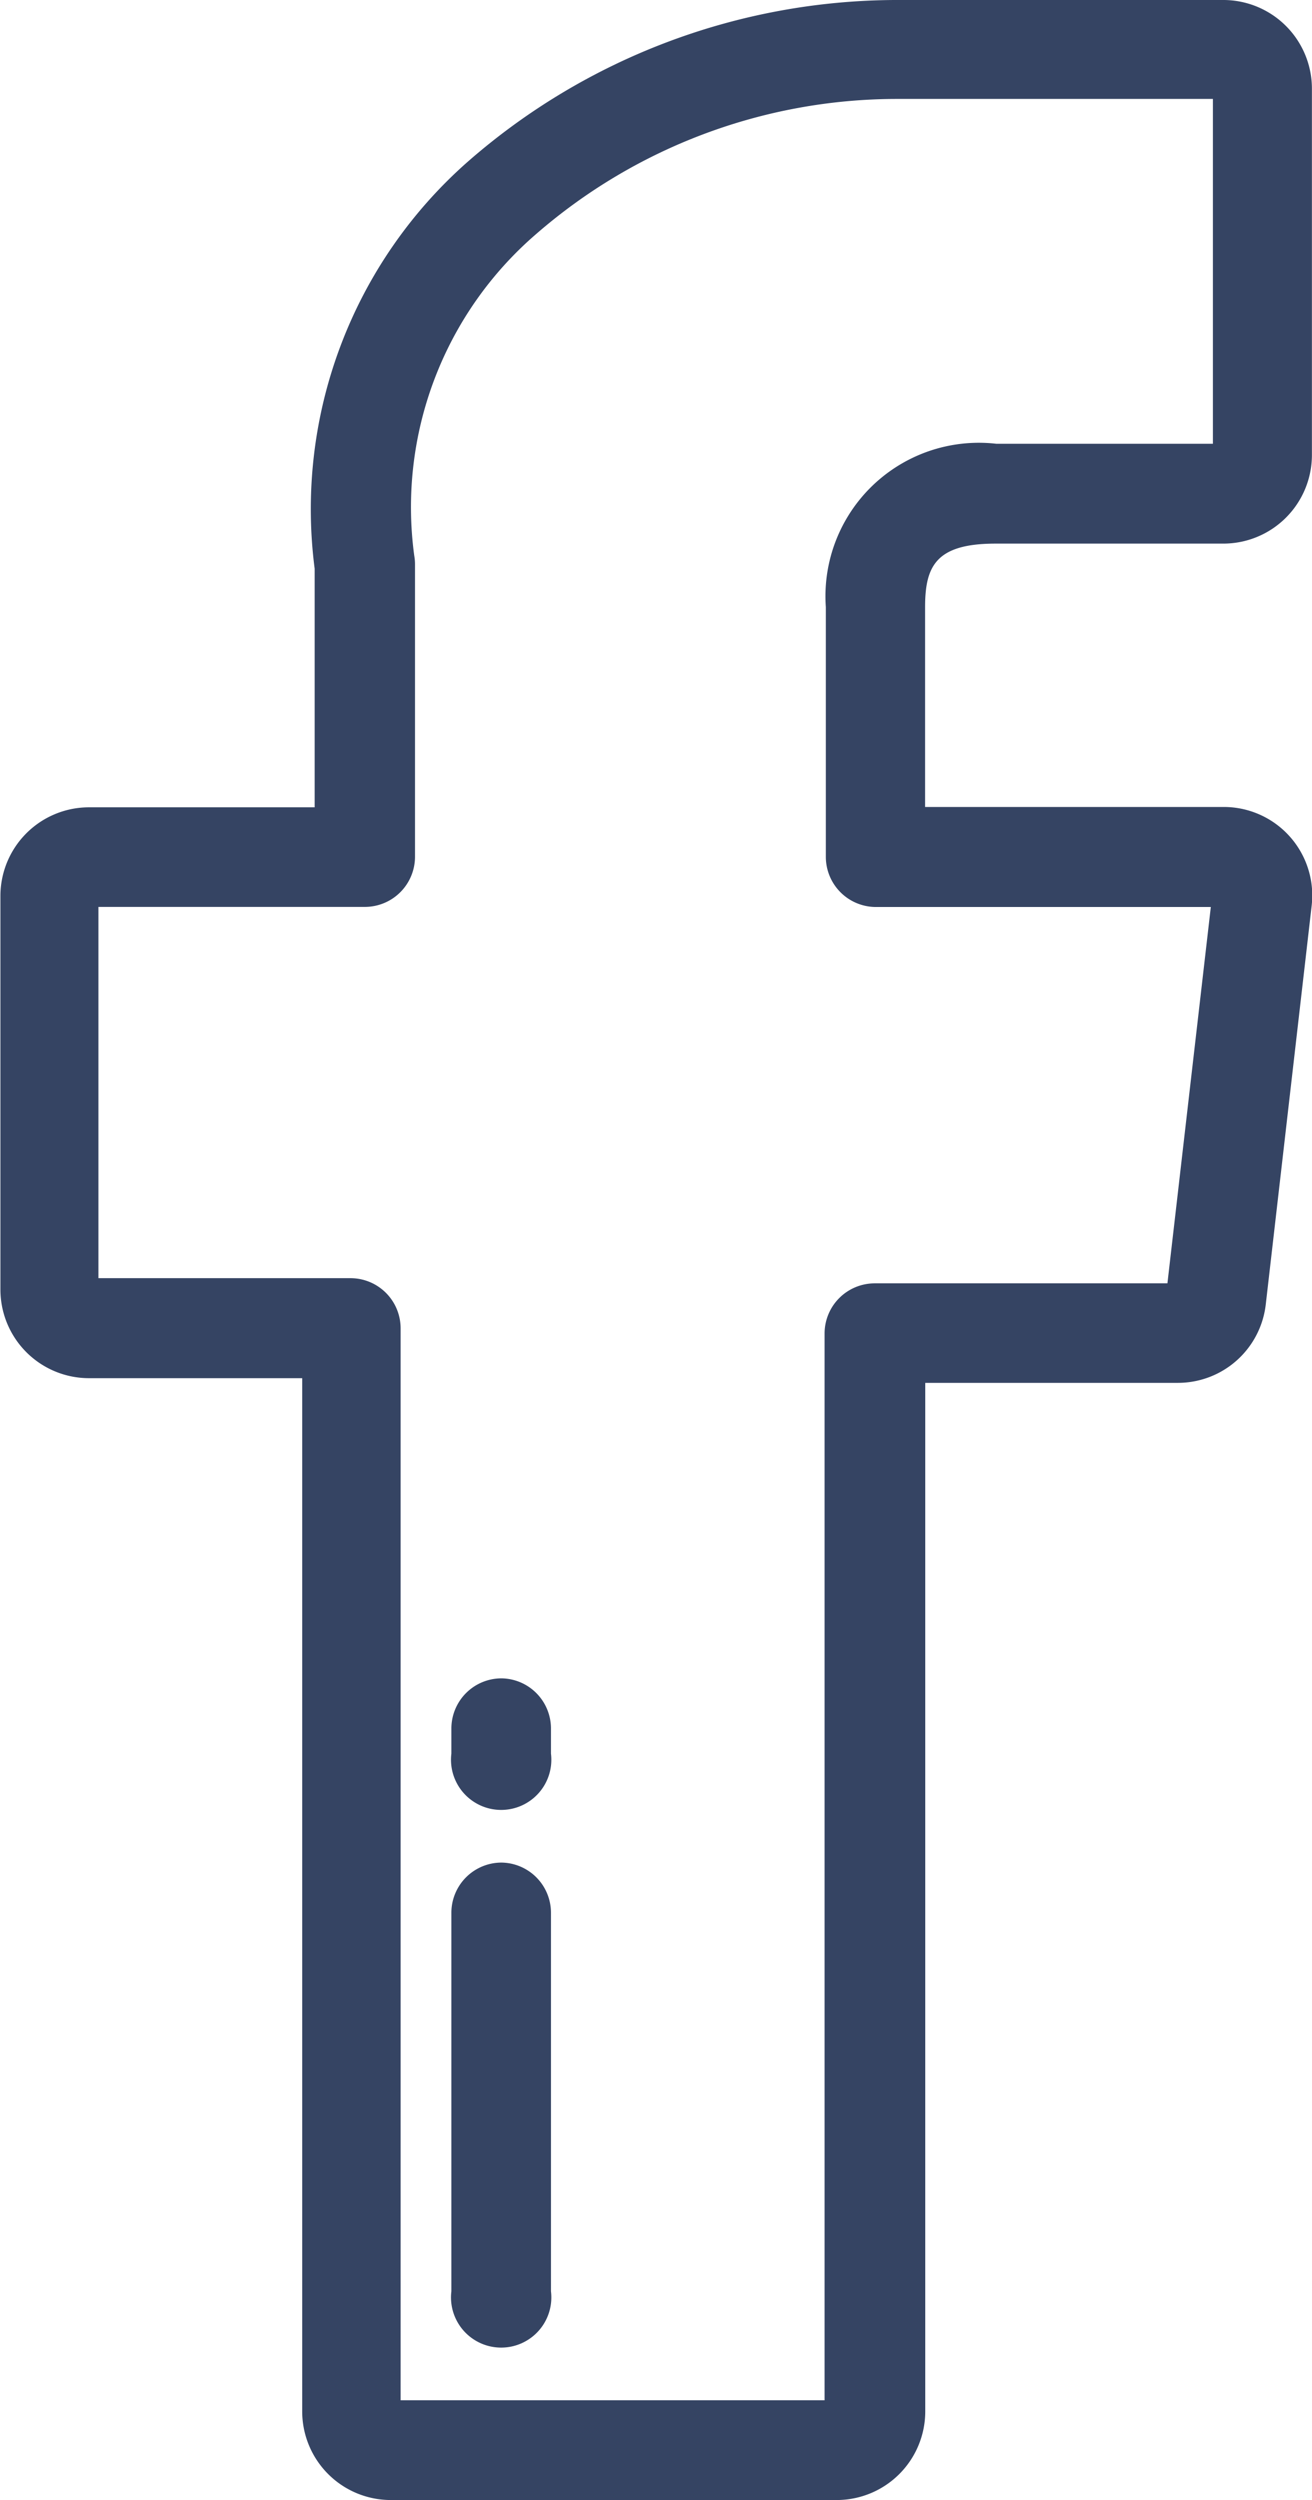 <svg xmlns="http://www.w3.org/2000/svg" width="15.69" height="29.894" viewBox="0 0 15.69 29.894">
  <g class="lines" id="icon" transform="translate(-121.637)">
    <path class="my-path" id="Caminho_308" data-name="Caminho 308" d="M133.544,6.5h2.724a1.06,1.06,0,0,0,1.058-1.058V1.062A1.06,1.06,0,0,0,136.268,0h-3.741c-.036,0-.1,0-.185,0a7.808,7.808,0,0,0-5.107,1.93A5.534,5.534,0,0,0,125.4,6.8V9.653H122.7a1.06,1.06,0,0,0-1.058,1.058V15.42a1.06,1.06,0,0,0,1.058,1.059h2.551V28.835a1.06,1.06,0,0,0,1.058,1.058h5.335a1.06,1.06,0,0,0,1.058-1.058v-12.3h3.021a1.058,1.058,0,0,0,1.051-.937l.549-4.769a1.058,1.058,0,0,0-1.051-1.18H132.7V7.26C132.7,6.765,132.833,6.5,133.544,6.5ZM132.1,10.845h4.017l-.519,4.5h-3.5a.6.6,0,0,0-.6.6V28.7h-5.07V15.883a.6.6,0,0,0-.6-.6h-3.014V10.844H126a.6.6,0,0,0,.6-.6v-3.5a.6.6,0,0,0-.009-.1,4.311,4.311,0,0,1,1.457-3.845,6.58,6.58,0,0,1,4.3-1.616c.084,0,.133,0,.143,0h3.651V5.306h-2.591a1.835,1.835,0,0,0-2.038,1.953v2.989A.6.6,0,0,0,132.1,10.845Z" transform="translate(0)" fill="#354463"/>
    <path class="my-path" id="Caminho_309" data-name="Caminho 309" d="M214.778,343.713a.6.6,0,0,0-.6.6v.3a.6.6,0,1,0,1.191,0v-.3A.6.6,0,0,0,214.778,343.713Z" transform="translate(-87.143 -323.645)" fill="#354463"/>
    <path class="my-path" id="Caminho_310" data-name="Caminho 310" d="M214.778,381.45a.6.6,0,0,0-.6.6v4.526a.6.6,0,1,0,1.191,0v-4.526A.6.6,0,0,0,214.778,381.45Z" transform="translate(-87.143 -359.179)" fill="#354463"/>
  </g>
</svg>
